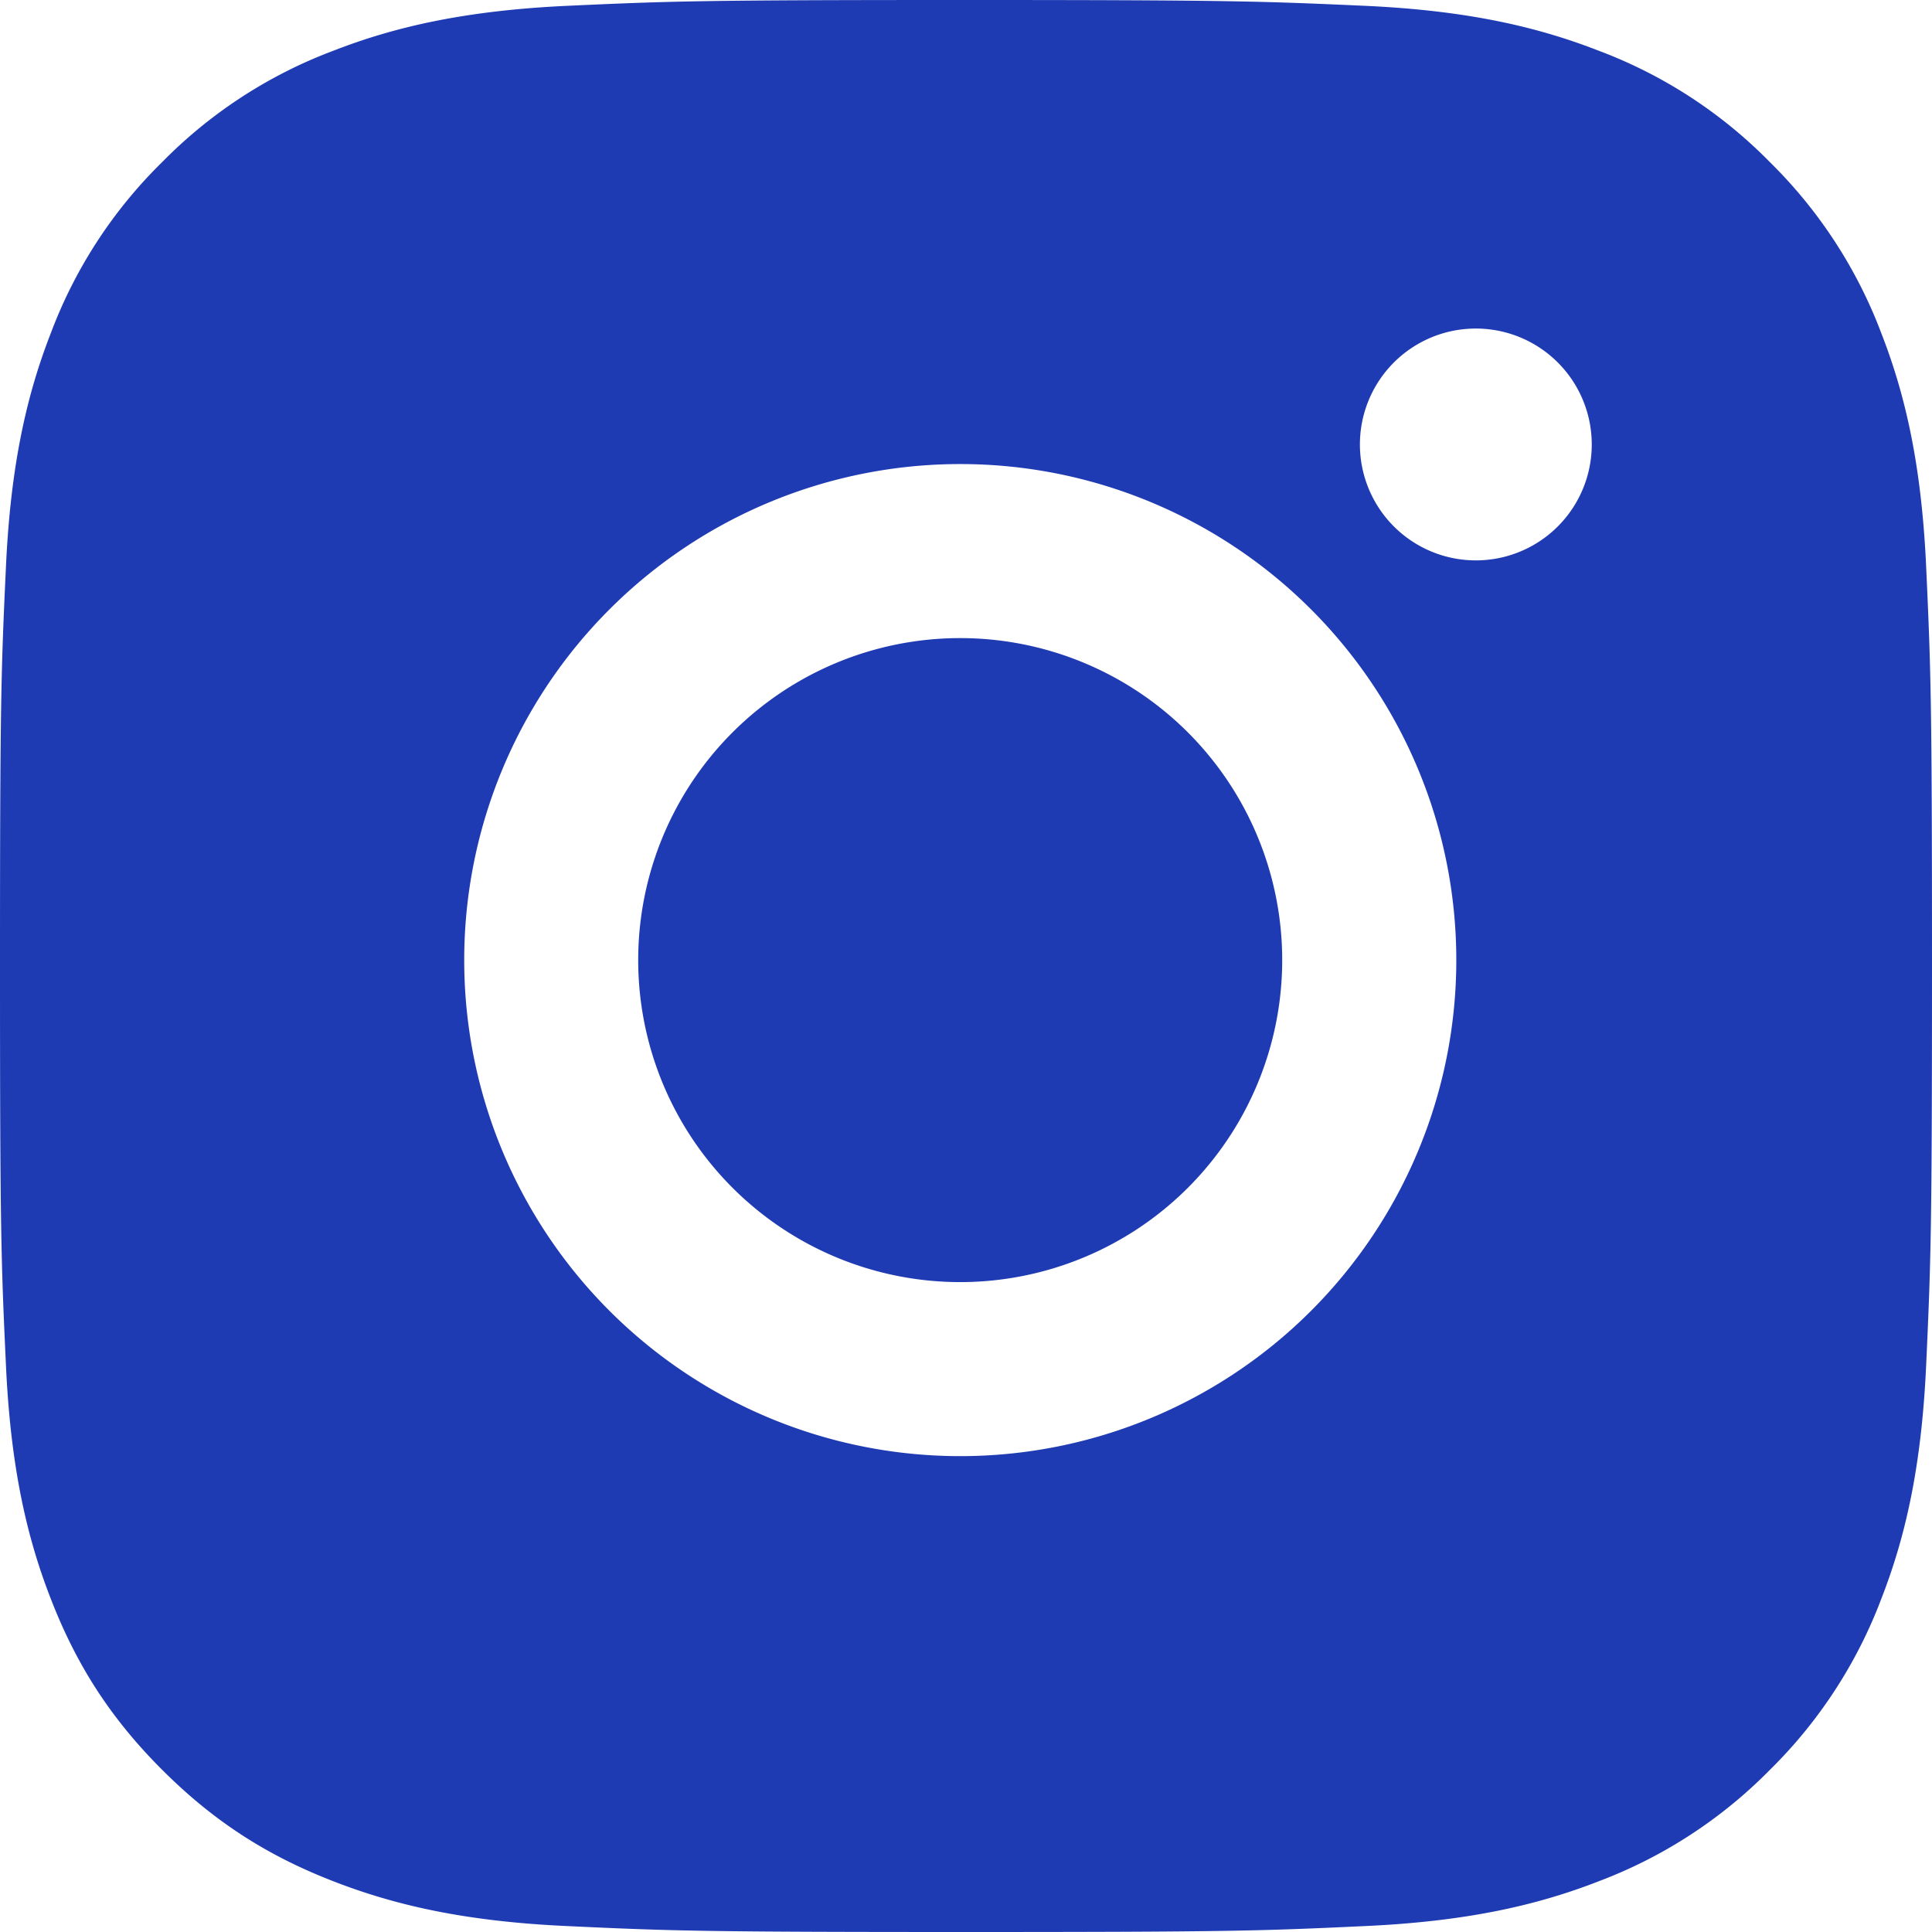 <svg width="18" height="18" fill="none" xmlns="http://www.w3.org/2000/svg"><path fill-rule="evenodd" clip-rule="evenodd" d="M5.29.054C4.332.098 3.677.25 3.105.473A4.409 4.409 0 0 0 1.511 1.51 4.392 4.392 0 0 0 .473 3.105C.25 3.677.098 4.332.055 5.29.01 6.249 0 6.556 0 9s.01 2.751.055 3.71c.043.958.195 1.613.418 2.185.23.592.537 1.094 1.038 1.594.5.5 1.002.808 1.594 1.038.573.223 1.227.375 2.185.418C6.25 17.99 6.556 18 9 18c2.445 0 2.752-.01 3.711-.055.958-.043 1.613-.195 2.185-.418a4.429 4.429 0 0 0 1.594-1.038 4.438 4.438 0 0 0 1.038-1.594c.223-.572.375-1.226.418-2.185.044-.96.054-1.266.054-3.71s-.01-2.751-.054-3.71c-.043-.959-.195-1.613-.418-2.185a4.428 4.428 0 0 0-1.038-1.594A4.4 4.4 0 0 0 14.896.473C14.324.25 13.67.097 12.712.054 11.752.011 11.445 0 9.002 0 6.557 0 6.25.01 5.29.054zm7.38 4.087a1.08 1.08 0 1 0 2.16 0 1.08 1.08 0 0 0-2.16 0zM4.325 8.945a4.621 4.621 0 1 0 9.243 0 4.621 4.621 0 0 0-9.243 0z" fill="#1F3BB3"/><path d="M8.946 5.945a3 3 0 1 0 0 6 3 3 0 0 0 0-6z" fill="#1F3BB3"/></svg>